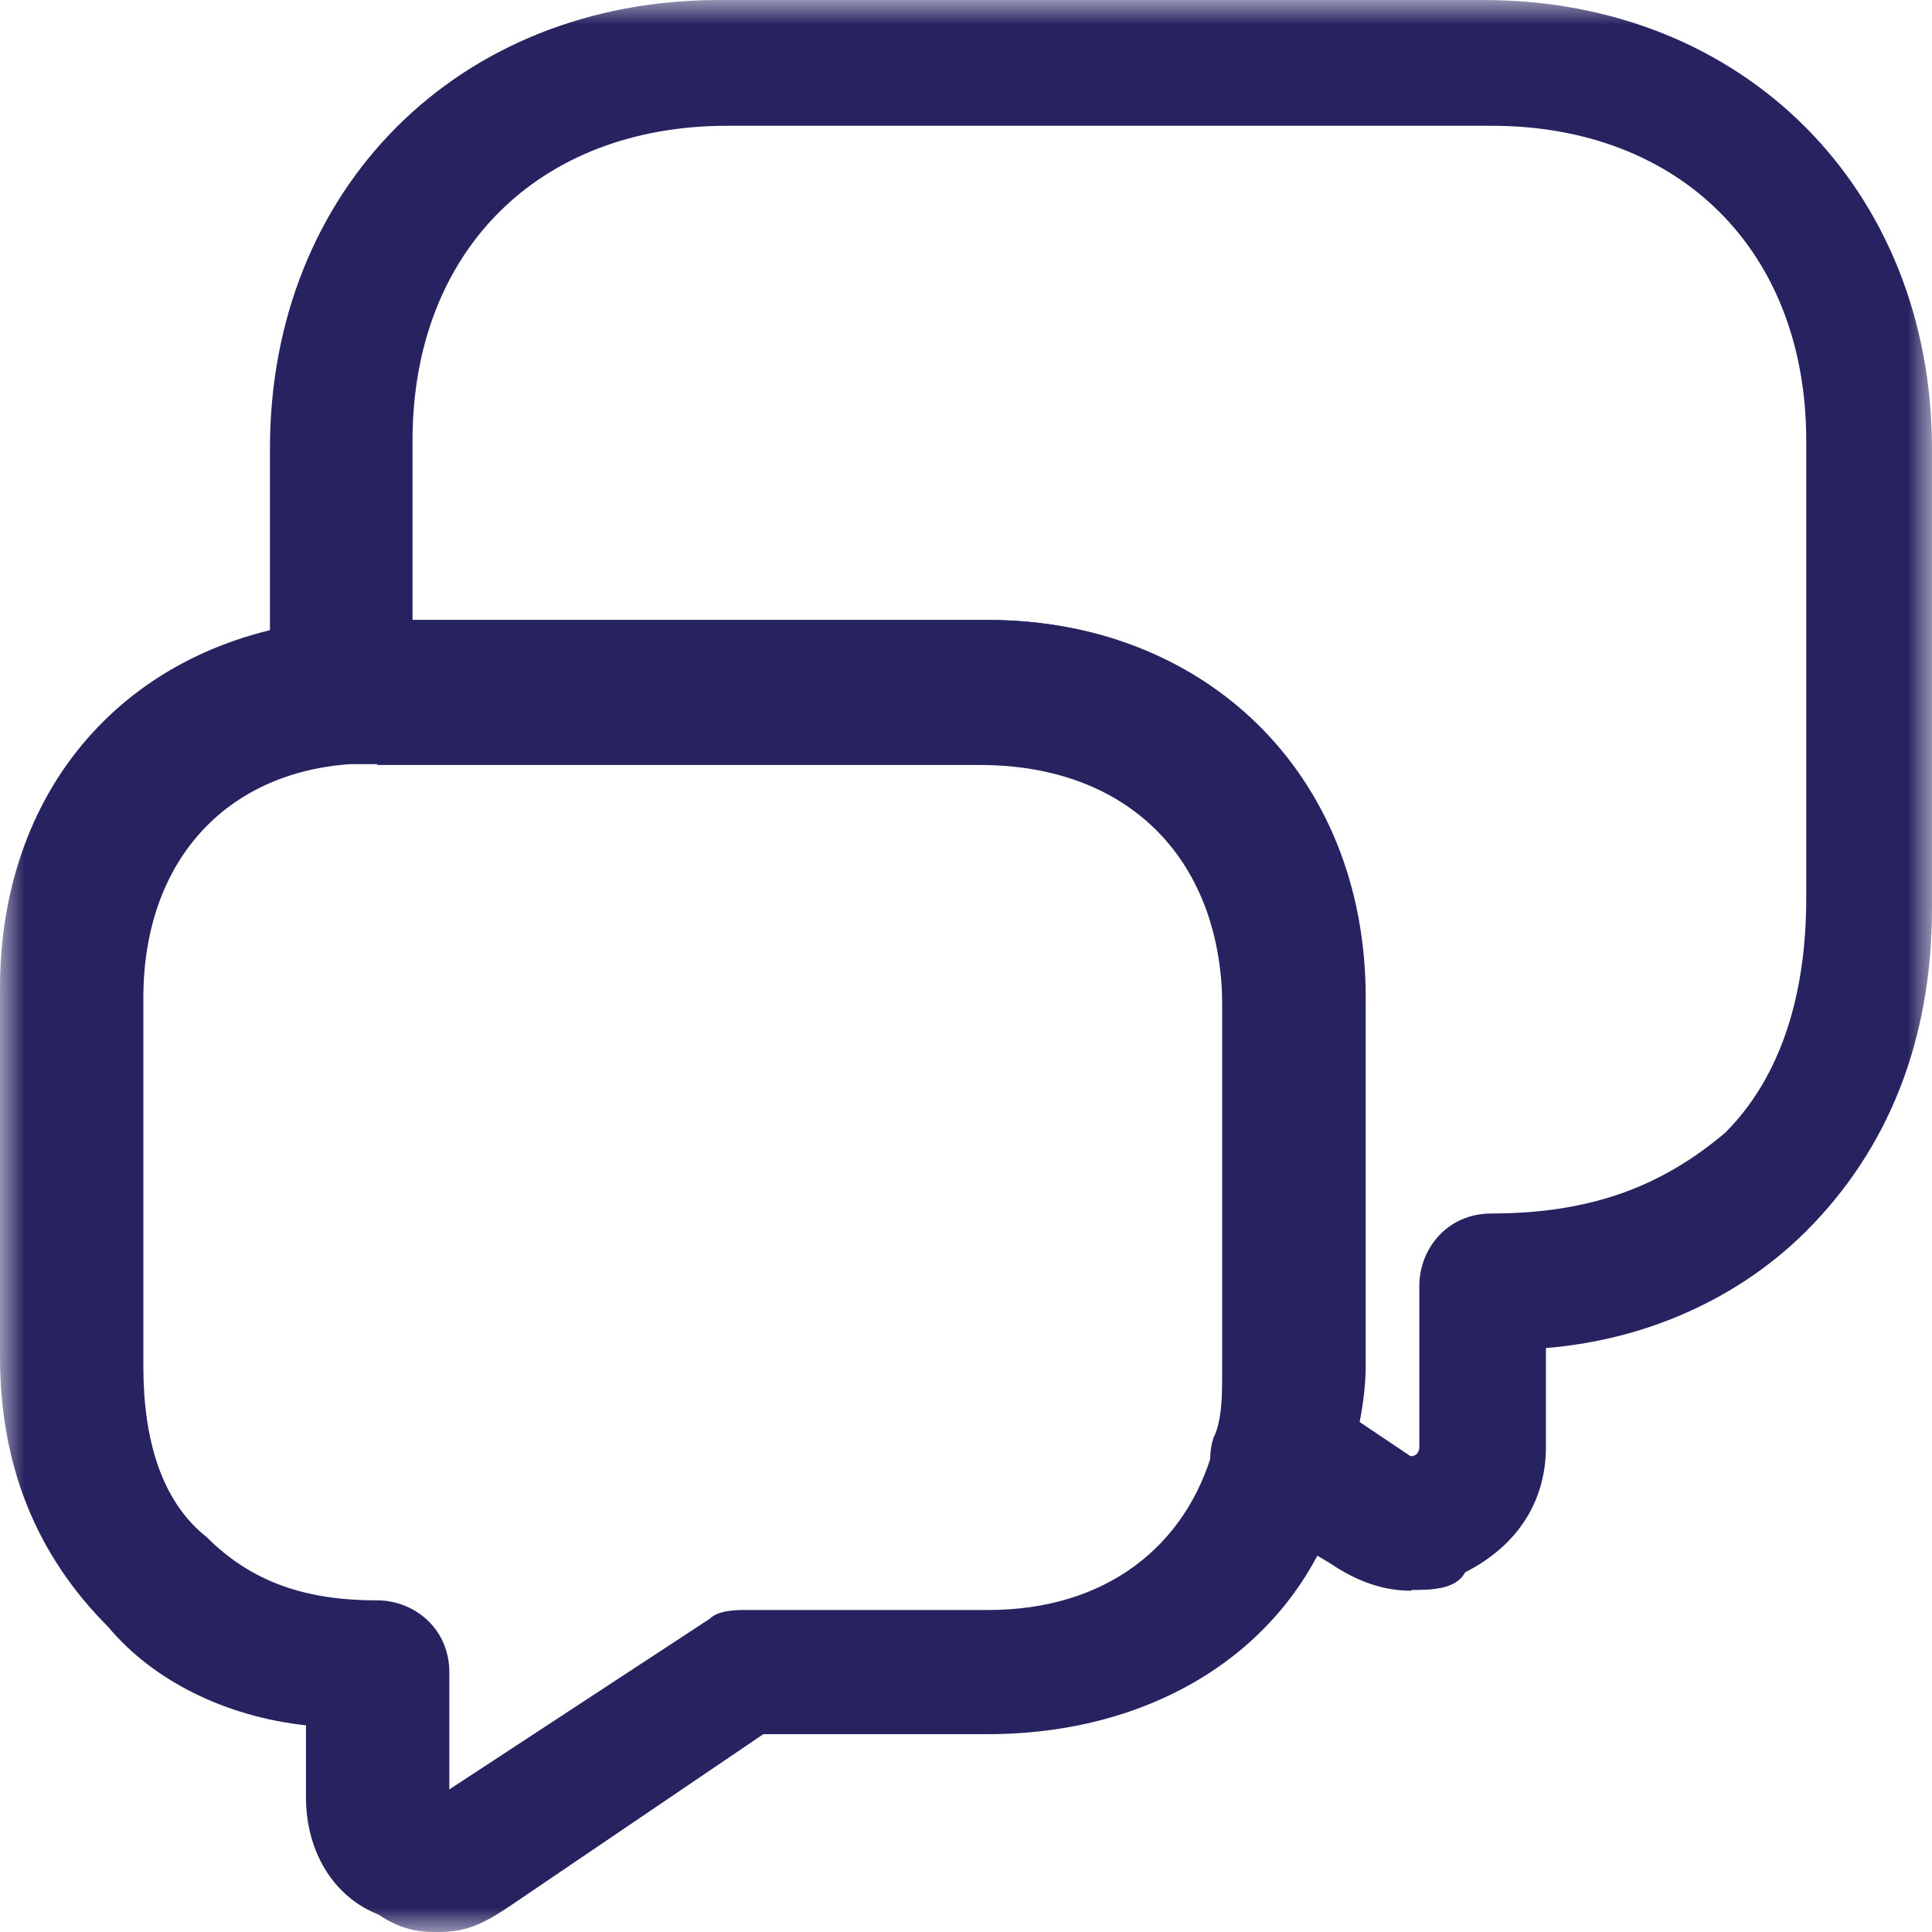 <svg width="40" height="40" viewBox="0 0 40 40" fill="none" xmlns="http://www.w3.org/2000/svg">
<g clip-path="url(#clip0_0_238)">
<mask id="mask0_0_238" style="mask-type:luminance" maskUnits="userSpaceOnUse" x="0" y="0" width="40" height="40">
<path d="M40 0H0V40H40V0Z" fill="white"/>
</mask>
<g mask="url(#mask0_0_238)">
<path d="M28.093 29.403L29.204 30.149C29.386 30.149 29.386 29.967 29.386 29.967V26.617C29.386 25.871 29.95 25.124 30.879 25.124C32.935 25.124 34.411 24.561 35.721 23.449C36.833 22.338 37.396 20.663 37.396 18.607V9.121C37.396 5.207 34.793 2.604 30.879 2.604H15.058C11.144 2.604 8.541 5.207 8.541 9.121V12.836H20.448C24.909 12.836 28.259 16.003 28.259 20.647V28.275C28.076 28.64 28.076 29.022 28.076 29.386M29.221 32.935C28.657 32.935 28.11 32.753 27.546 32.371L25.688 31.26C25.124 30.895 24.942 30.332 25.124 29.768C25.307 29.403 25.307 28.839 25.307 28.275V20.647C25.307 17.678 23.449 15.804 20.282 15.804H7.065C6.7 15.804 6.318 15.622 5.954 15.423C5.572 15.241 5.589 14.859 5.589 14.494V9.287C5.589 3.914 9.486 0 14.892 0H30.713C36.103 0 40 3.914 40 9.303V18.789C40 21.576 39.071 23.814 37.396 25.489C36.103 26.783 34.229 27.728 32.007 27.91V29.95C32.007 31.061 31.443 31.99 30.332 32.554C30.149 32.919 29.585 32.919 29.221 32.919" fill="#272361"/>
<path d="M7.811 15.821H7.247C4.643 16.003 2.968 17.861 2.968 20.663V28.292C2.968 29.784 3.333 31.078 4.279 31.824C5.207 32.753 6.318 33.134 7.811 33.134C8.557 33.134 9.303 33.698 9.303 34.627V37.048L14.693 33.516C14.876 33.333 15.257 33.333 15.44 33.333H20.464C22.886 33.333 24.561 32.023 25.124 29.983C25.307 29.619 25.307 29.055 25.307 28.491V20.862C25.307 17.877 23.449 15.838 20.282 15.838H7.811V15.821ZM9.121 40C8.756 40 8.375 40 7.828 39.635C6.899 39.27 6.335 38.325 6.335 37.214V35.721C4.66 35.539 3.167 34.793 2.239 33.682C0.746 32.189 0 30.332 0 28.093V20.464C0 16.186 2.786 13.201 6.882 12.836H20.464C24.925 12.836 28.275 16.003 28.275 20.647V28.275C28.275 29.022 28.093 29.768 27.894 30.514C27.148 33.864 24.179 35.904 20.448 35.904H15.804L10.597 39.436C10.033 39.818 9.668 40 9.104 40" fill="#272361"/>
</g>
</g>
<defs>
<clipPath id="clip0_0_238">
<rect width="40" height="40" fill="white"/>
</clipPath>
</defs>
</svg>
